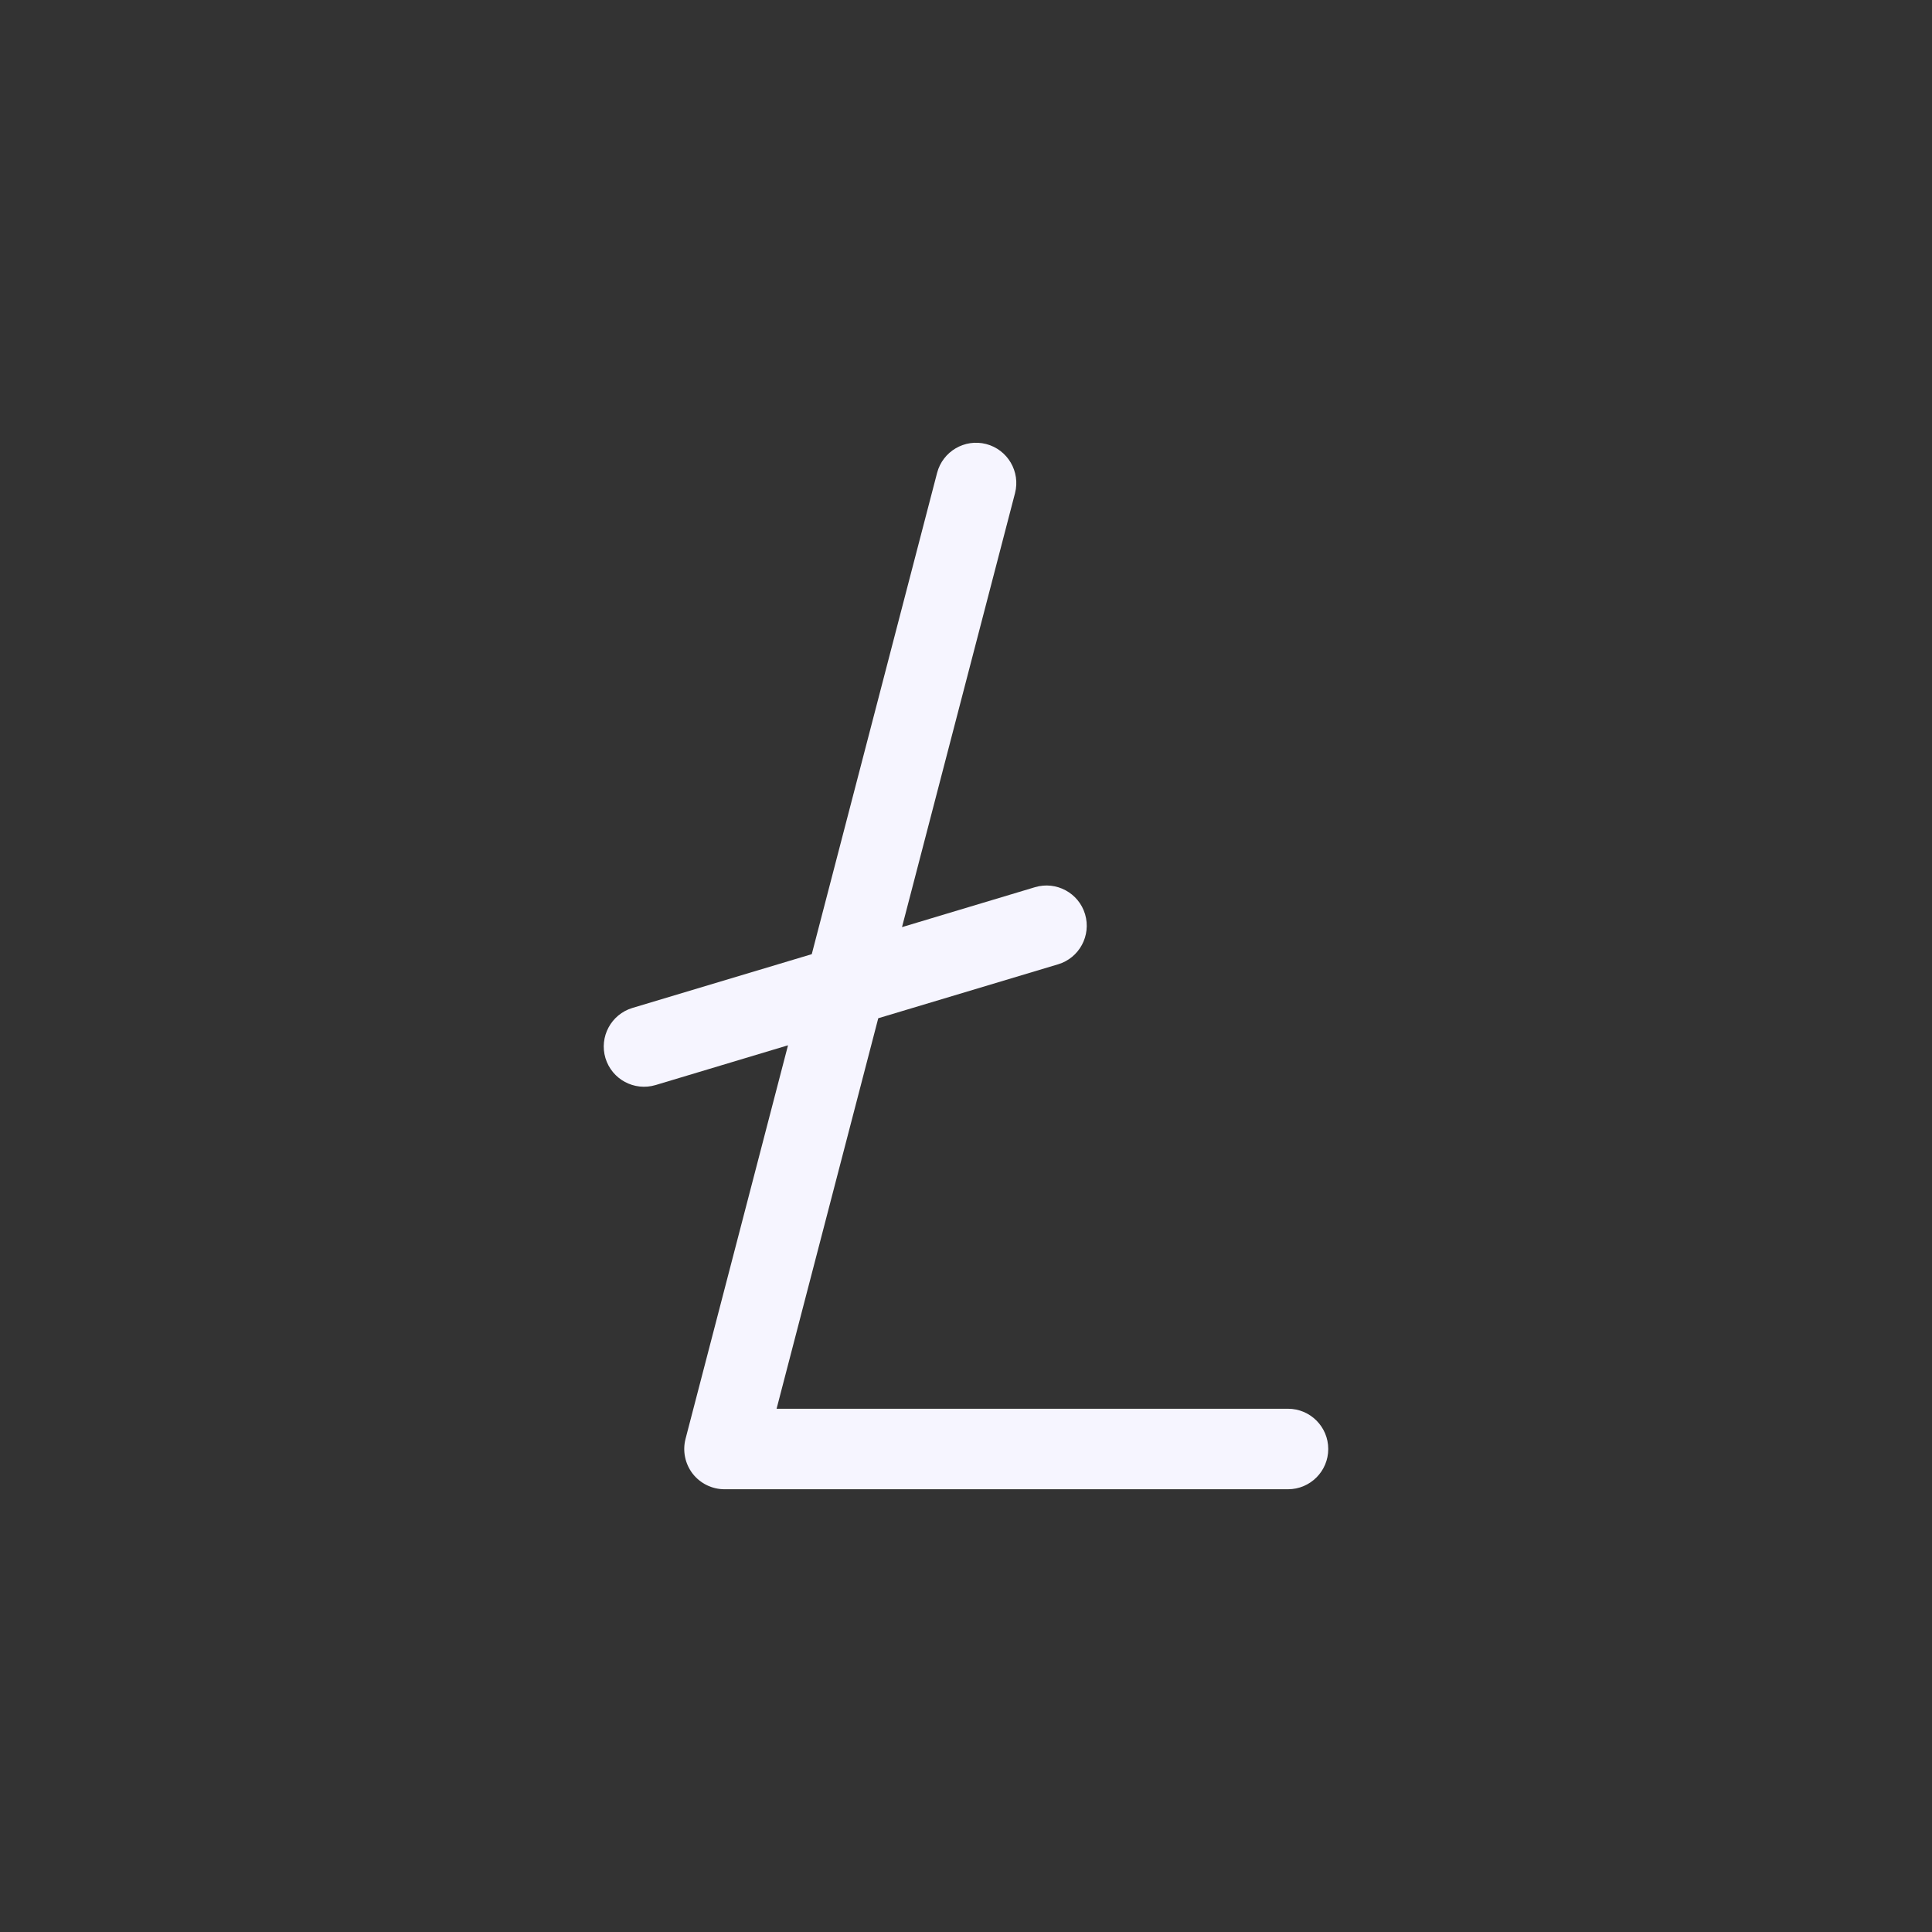 <svg width="24" height="24" viewBox="0 0 24 24" fill="none" xmlns="http://www.w3.org/2000/svg">
<rect x="0" y="0" width="24" height="24" fill="#333333" stroke="none"/>
<path d="M12.609 6.126C12.678 5.859 12.518 5.586 12.251 5.516C11.984 5.447 11.711 5.607 11.641 5.874L10.084 11.853L7.856 12.521C7.592 12.601 7.442 12.879 7.521 13.144C7.601 13.408 7.879 13.558 8.144 13.479L9.789 12.985L8.516 17.874C8.477 18.024 8.51 18.183 8.604 18.306C8.699 18.428 8.845 18.5 9 18.5H16C16.276 18.5 16.5 18.276 16.5 18C16.5 17.724 16.276 17.5 16 17.5H9.647L10.91 12.649L13.144 11.979C13.408 11.9 13.558 11.621 13.479 11.356C13.4 11.092 13.121 10.942 12.857 11.021L11.205 11.517L12.609 6.126Z" fill="#F6F5FF"/>
</svg>
